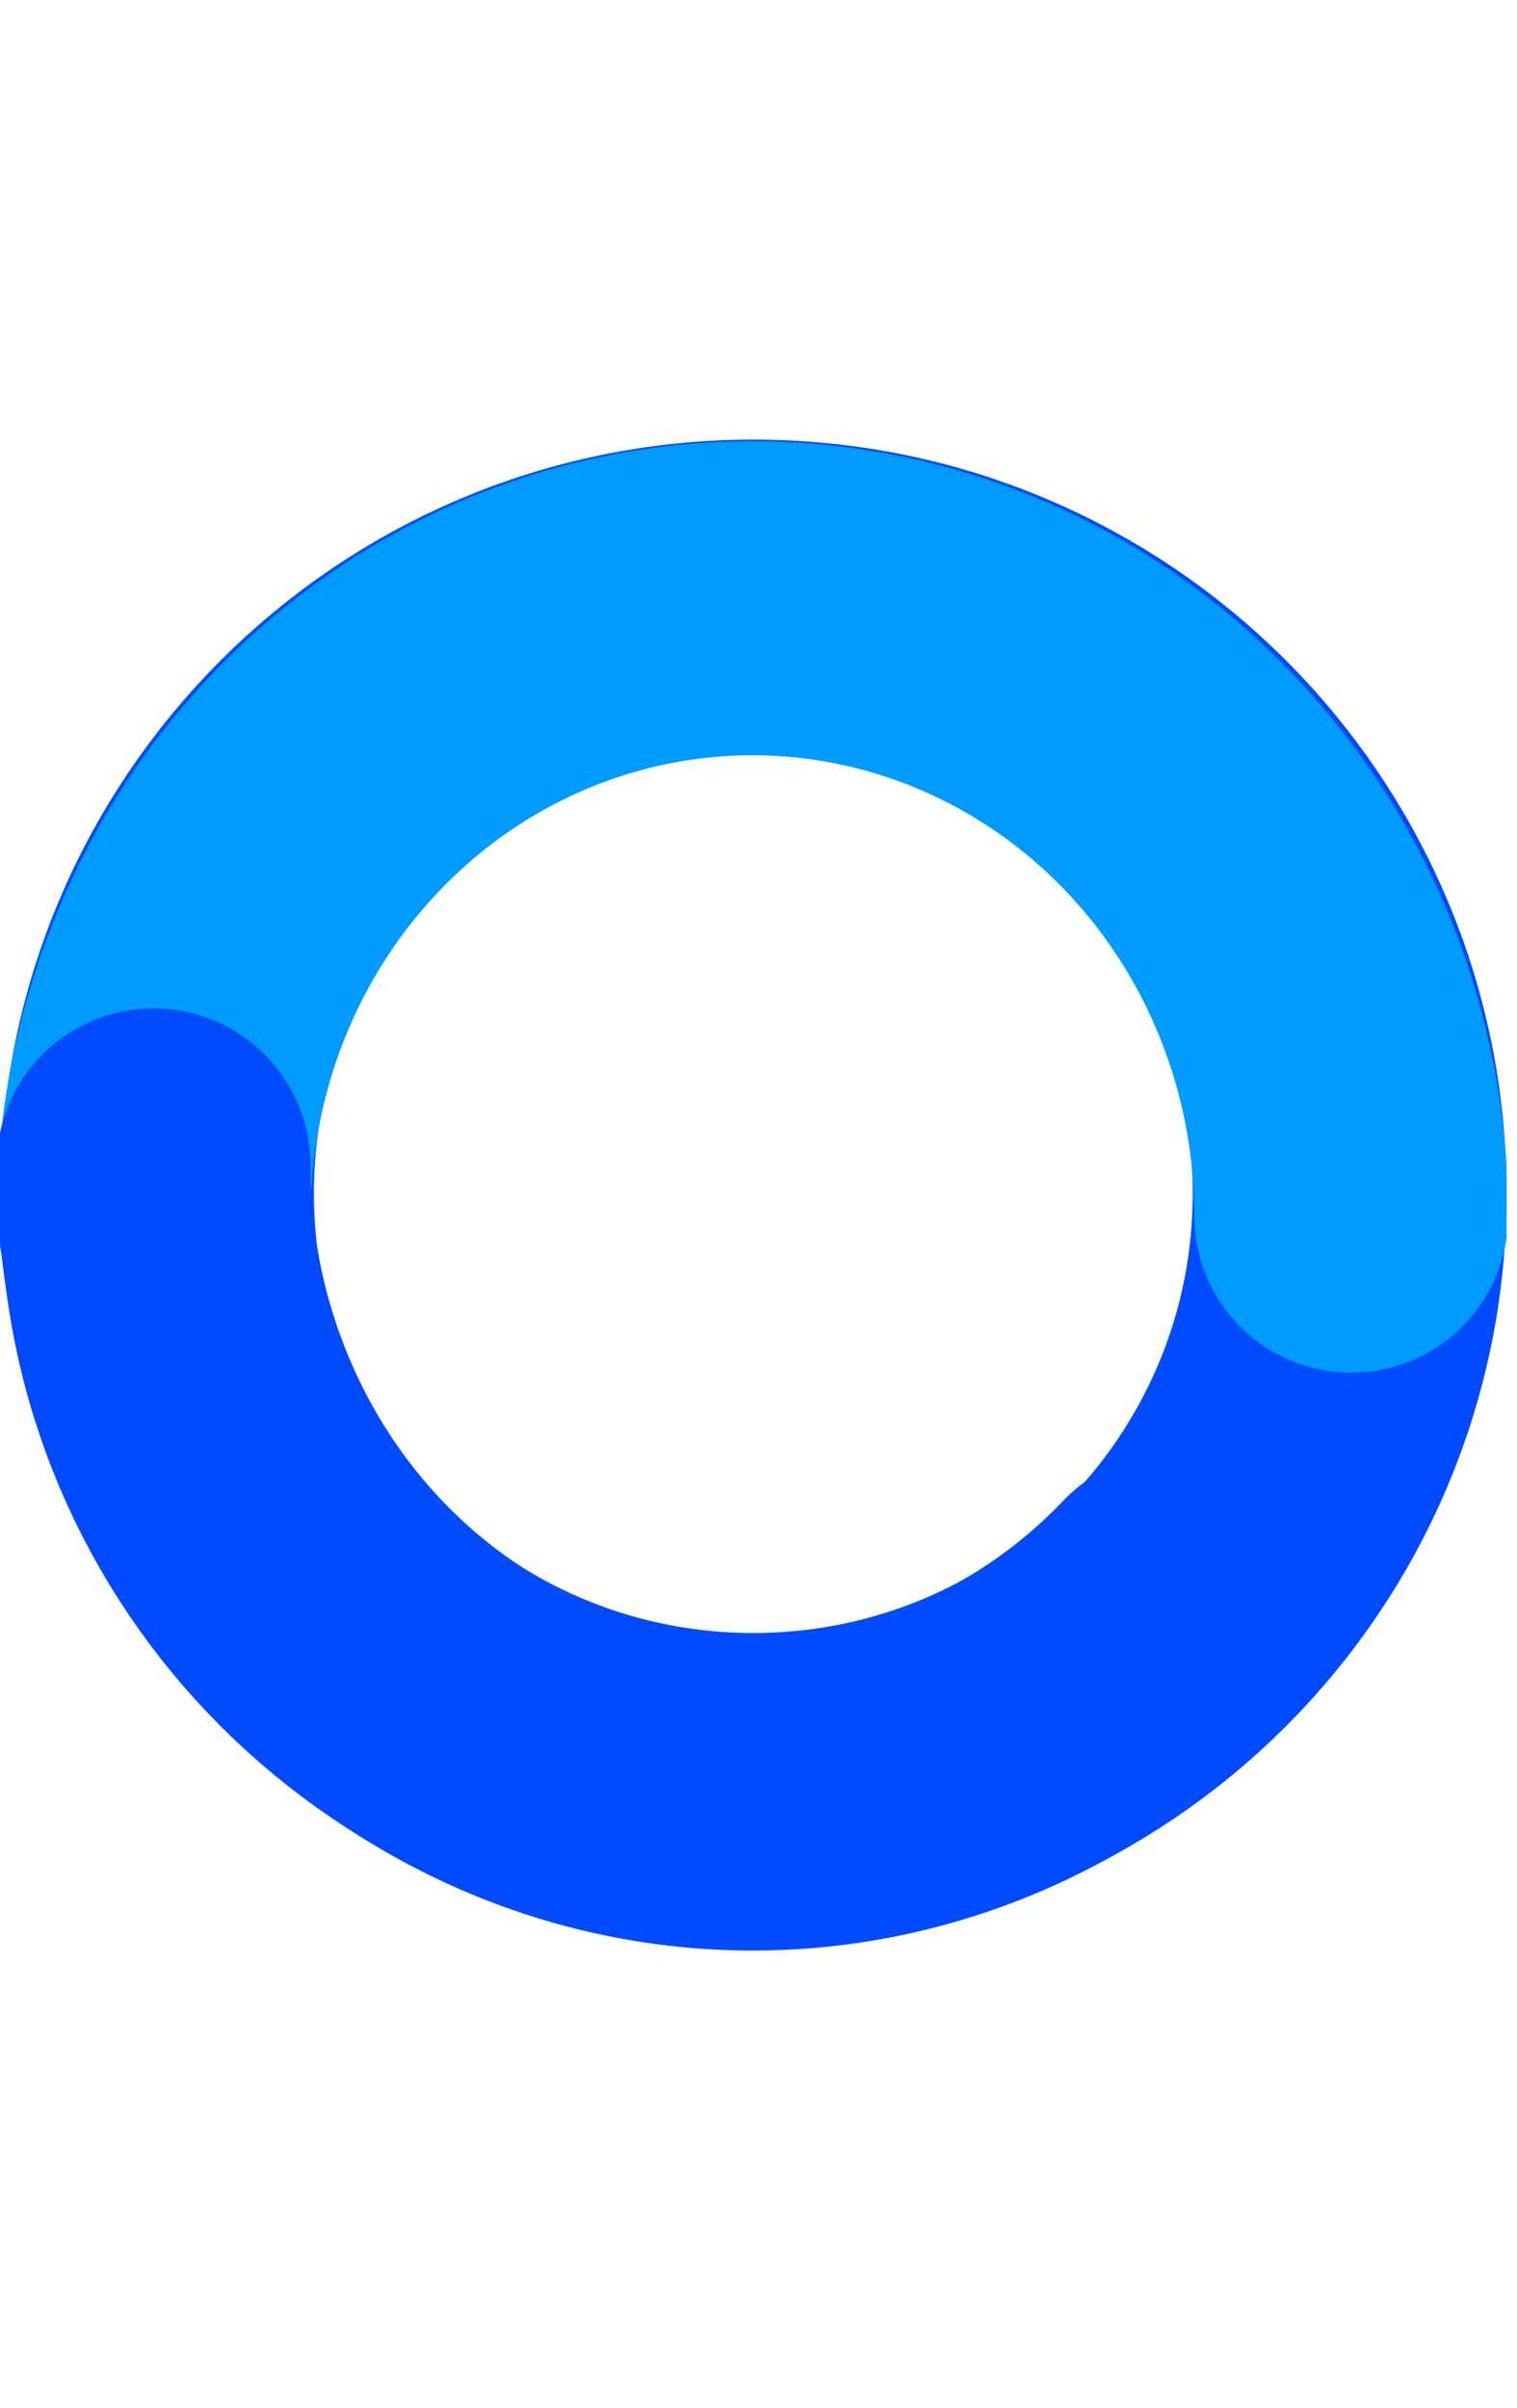 <svg width="29" height="46" viewBox="0 0 29 46" fill="none" xmlns="http://www.w3.org/2000/svg">
<g id="Frame 24" clip-path="url(#clip0_901_2187)">
<path id="Ellipse 9" d="M3.001 22.799C3.001 16.503 8.105 11.399 14.401 11.399C20.697 11.399 25.801 16.503 25.801 22.799C25.801 29.095 20.697 34.199 14.401 34.199C8.105 34.199 3.001 29.095 3.001 22.799Z" stroke="#004BFF" stroke-width="6"/>
<path id="Ellipse 7" d="M2.938 23.226C2.938 20.097 4.144 17.097 6.29 14.885C8.437 12.672 11.348 11.43 14.384 11.43C17.42 11.43 20.332 12.672 22.479 14.885C24.625 17.097 25.831 20.097 25.831 23.226" stroke="#009BFF" stroke-width="6" stroke-linecap="round" stroke-linejoin="round"/>
<path id="Ellipse 8" d="M22.488 30.751C20.34 33.001 17.427 34.266 14.389 34.266C11.351 34.266 8.438 33.001 6.29 30.751C4.142 28.501 2.935 25.449 2.935 22.266" stroke="#004BFF" stroke-width="6" stroke-linecap="round" stroke-linejoin="round"/>
</g>
<defs>
<clipPath id="clip0_901_2187">
<rect width="28.8" height="45.6" fill="white"/>
</clipPath>
</defs>
</svg>
